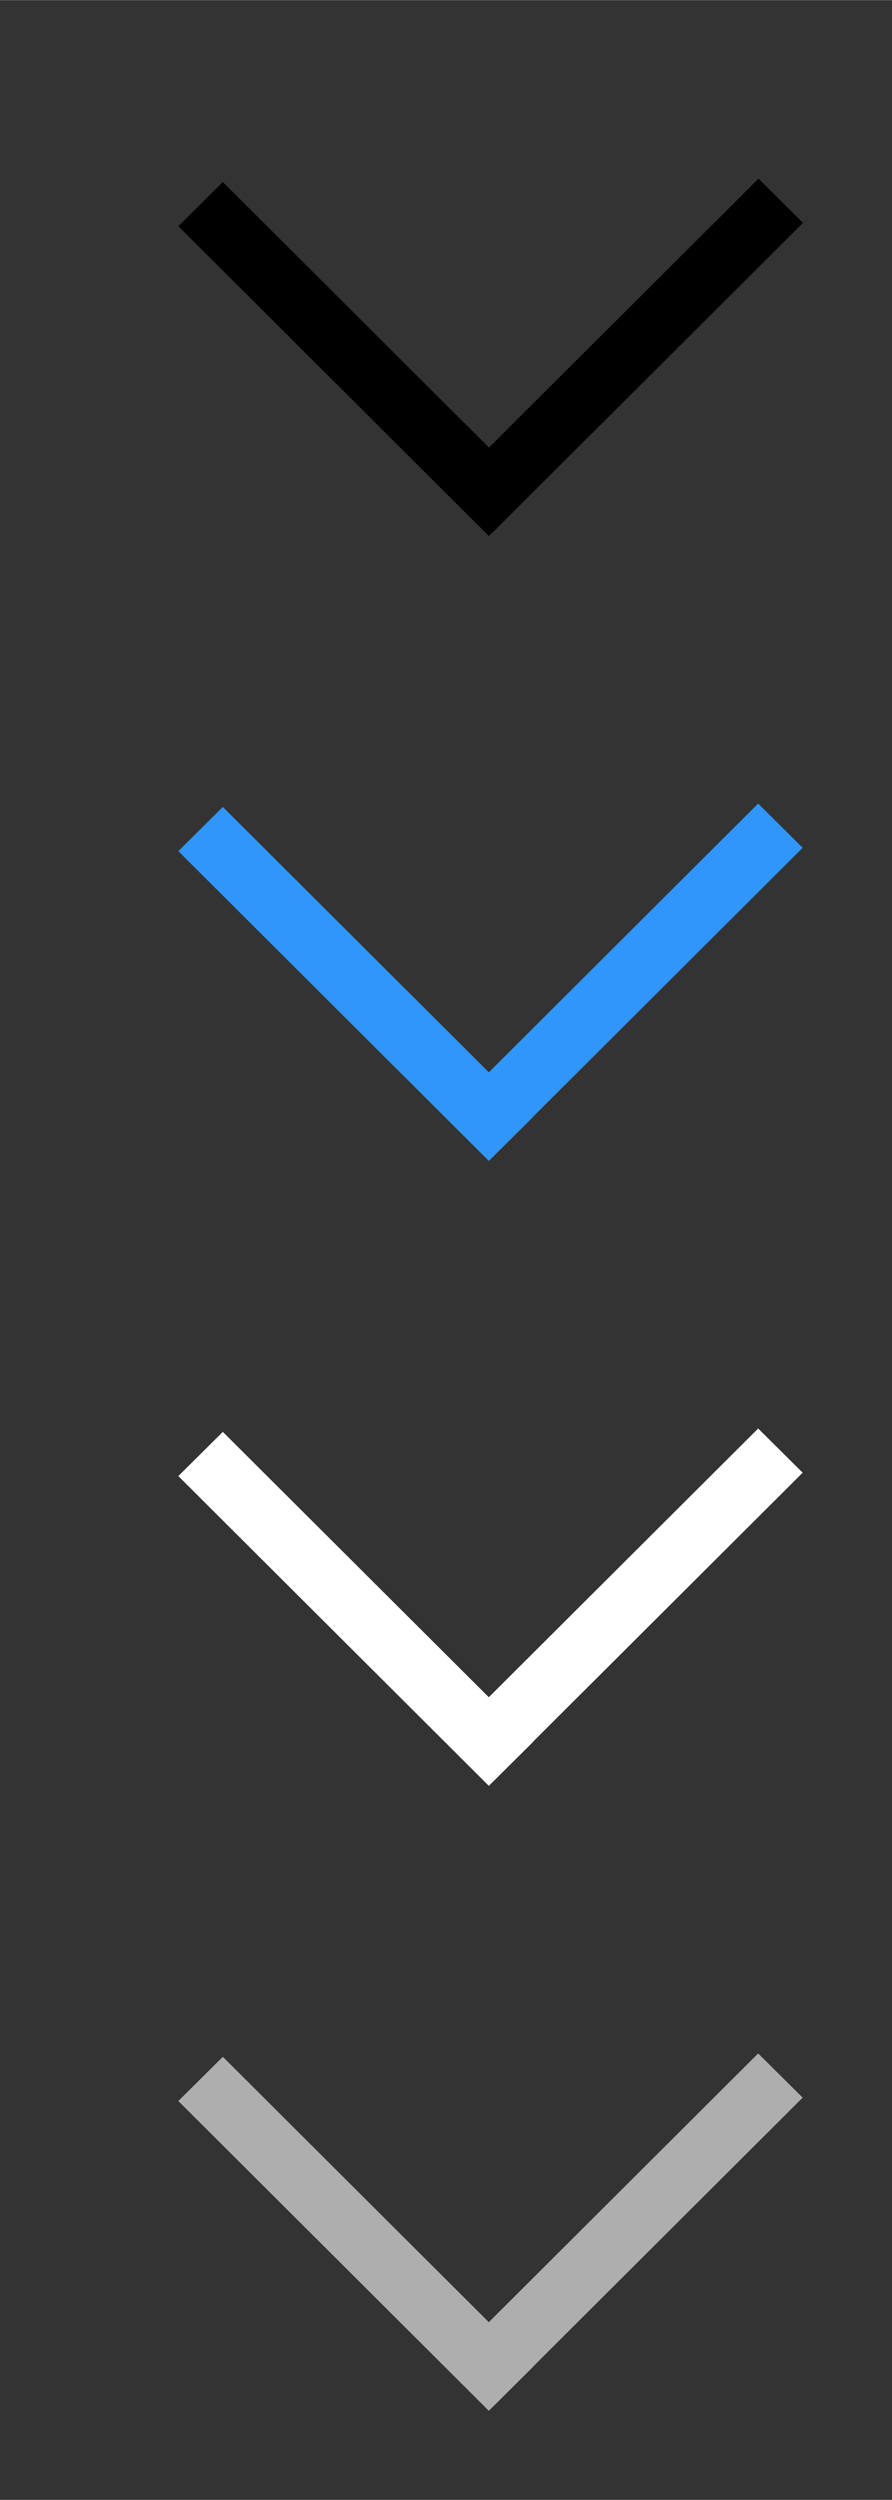 <?xml version="1.0" encoding="UTF-8"?>
<svg id="bitmap:10-32" width="10" height="28" version="1.1" viewBox="0 0 2.646 7.408" xmlns="http://www.w3.org/2000/svg" xmlns:cc="http://creativecommons.org/ns#" xmlns:dc="http://purl.org/dc/elements/1.1/" xmlns:rdf="http://www.w3.org/1999/02/22-rdf-syntax-ns#">
 <rect x="0" y="0" width="2.646" height="7.408" fill="#333333" stroke="none"/>
 <path d="m0-1.852h6.35v6.35h-6.35z" fill="none" stroke-width=".265"/>
 <path d="m0 3.704h6.35v6.35h-6.35z" fill="none" stroke-width=".265"/>
 <path d="m0.529 0.67 0.921 0.918 0.132-0.131-0.921-0.918z" stroke-width=".265"/>
 <path d="m2.25 0.529-0.921 0.918 0.132 0.131 0.921-0.918z" stroke-width=".265"/>
 <g transform="translate(.132)">
  <g stroke-width=".265">
   <path d="m0.397 2.522 0.921 0.918 0.132-0.131-0.921-0.918z" fill="#3096fa"/>
   <path d="m2.117 2.381-0.921 0.918 0.132 0.131 0.921-0.918z" fill="#3096fa"/>
   <path d="m0.397 4.374 0.921 0.918 0.132-0.131-0.921-0.918z" fill="#fff"/>
   <path d="m2.117 4.233-0.921 0.918 0.132 0.131 0.921-0.918z" fill="#fff"/>
  </g>
  <path d="m0.397 6.226 0.921 0.918 0.132-0.131-0.921-0.918z" fill="#aeaeae"/>
  <path d="m2.117 6.085-0.921 0.918 0.132 0.131 0.921-0.918z" fill="#aeaeae"/>
 </g>
</svg>
